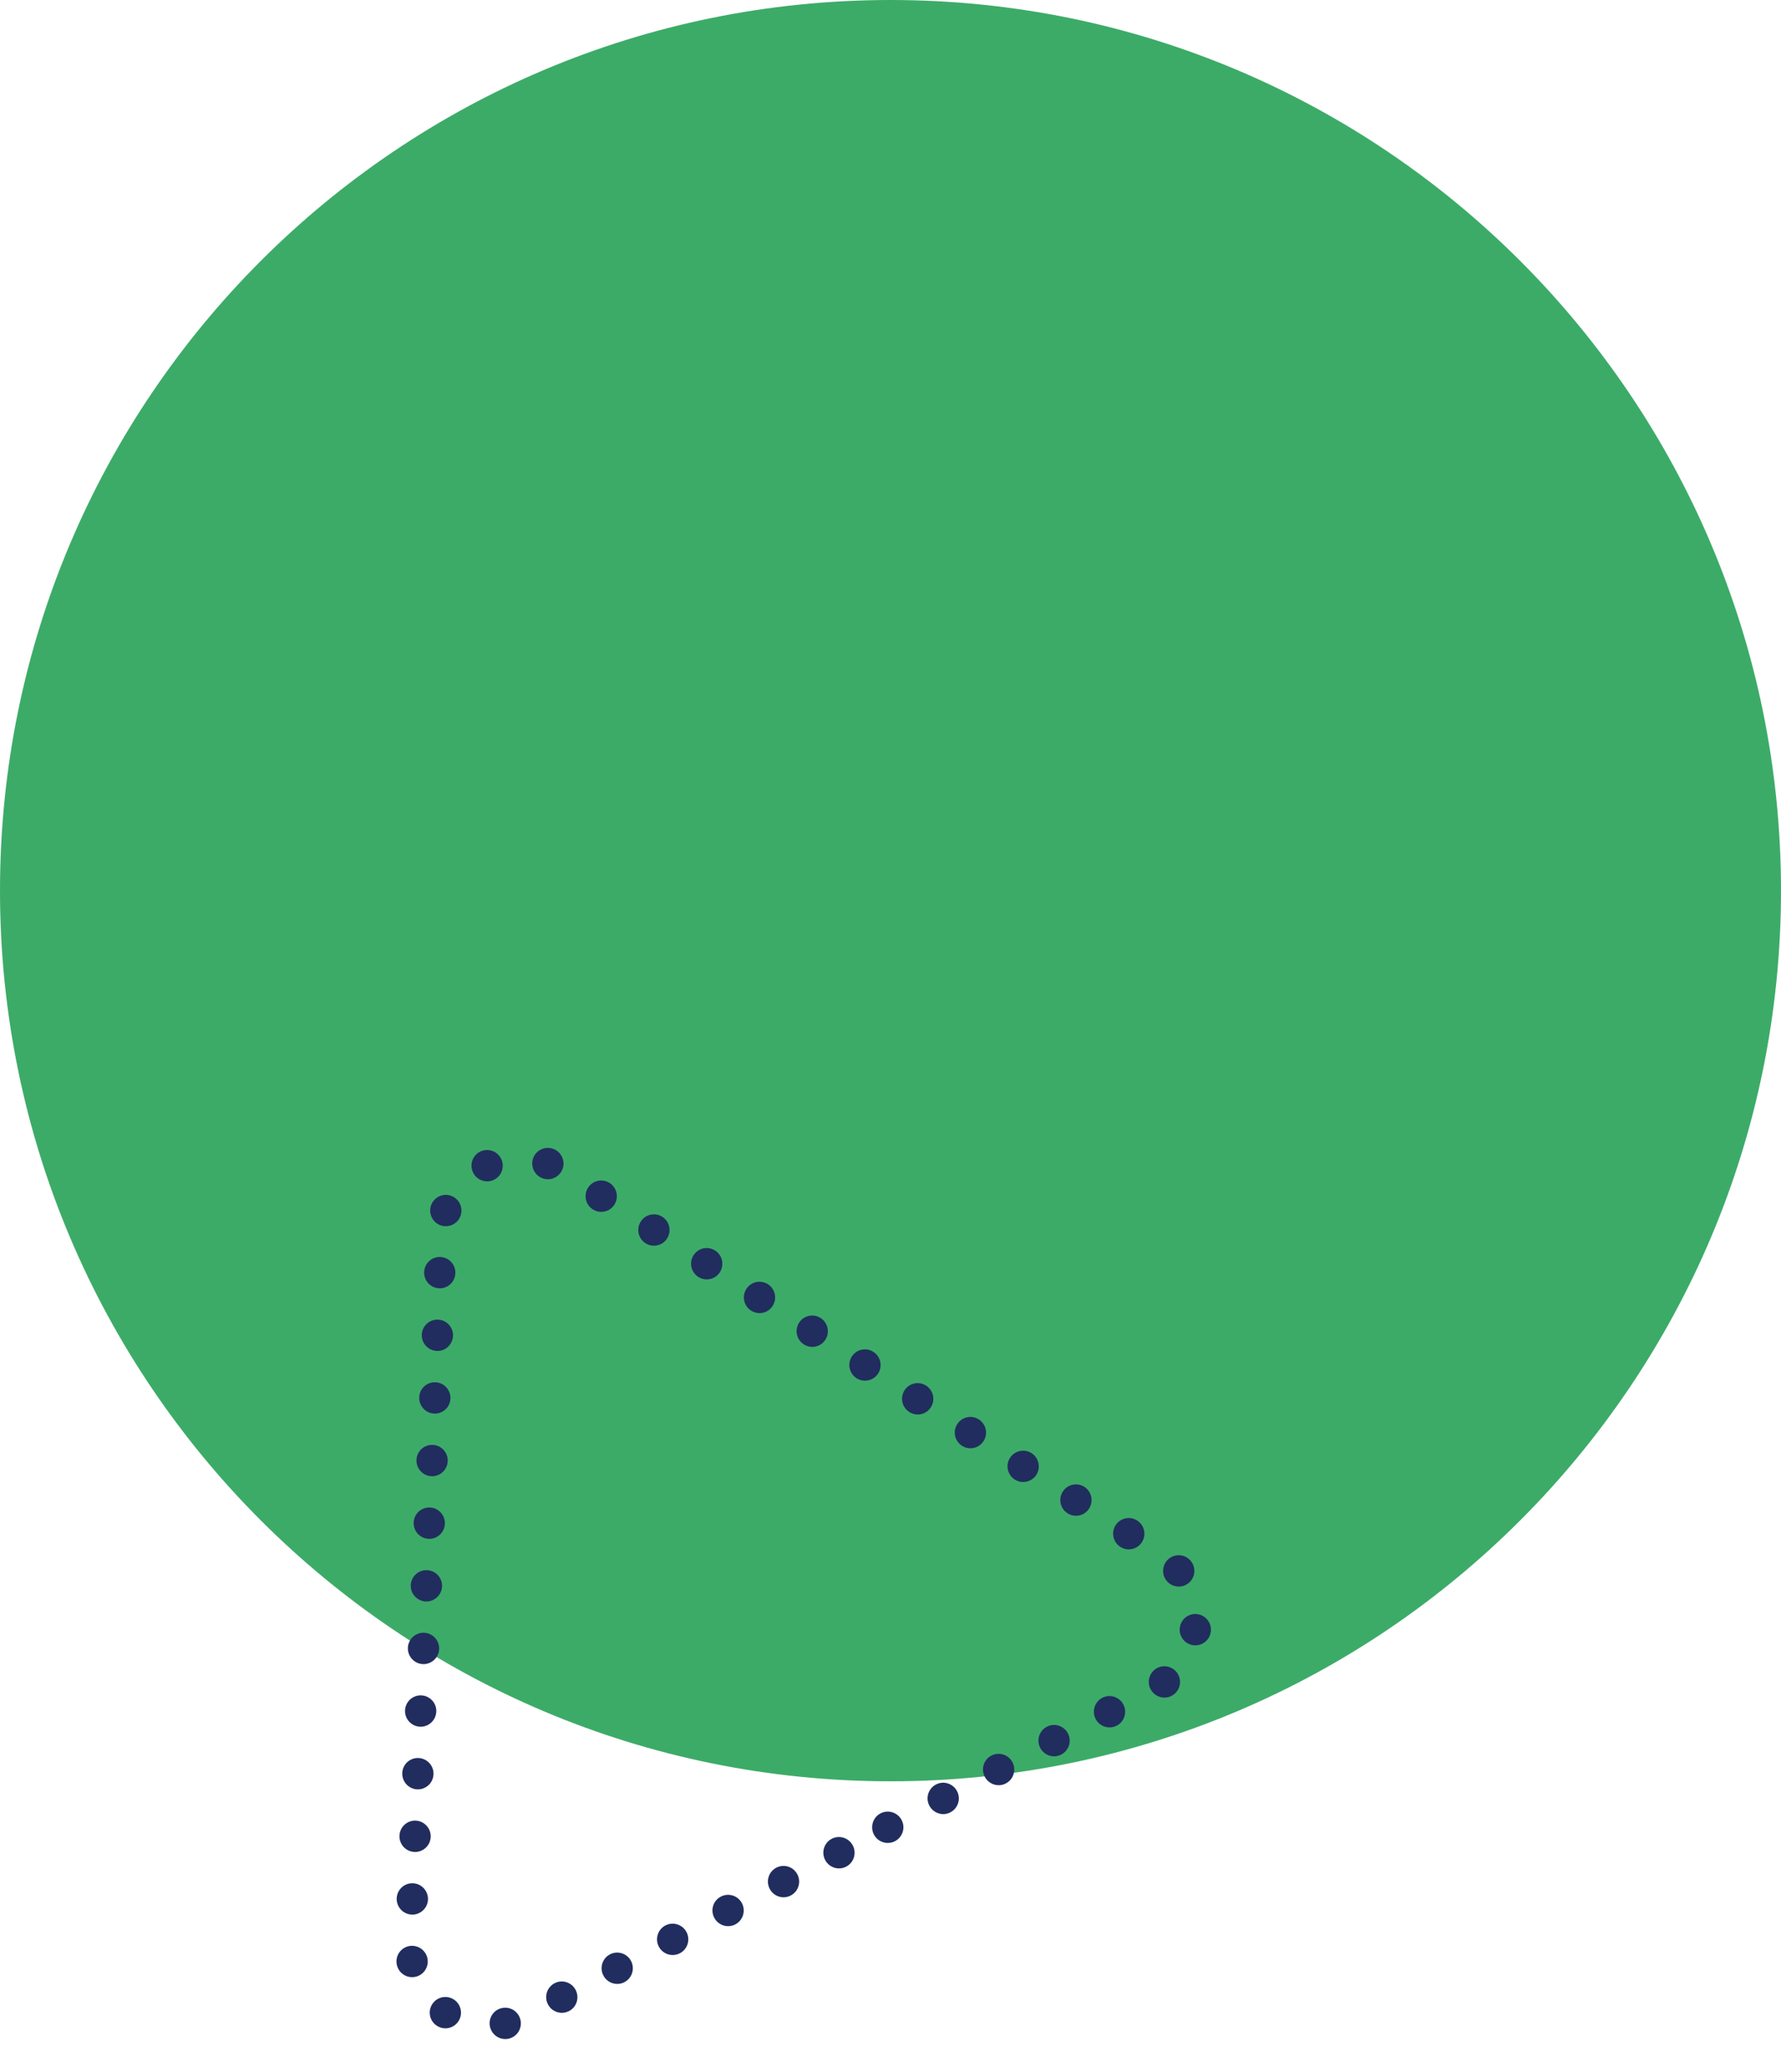 <svg width="233" height="271" viewBox="0 0 233 271" fill="none" xmlns="http://www.w3.org/2000/svg">
<g clip-path="url(#clip0_40_206)">
<path d="M116.5 233C180.841 233 233 180.841 233 116.5C233 52.159 180.841 0 116.5 0C52.159 0 0 52.159 0 116.5C0 180.841 52.159 233 116.5 233Z" fill="#3CAB68"/>
</g>
<g clip-path="url(#clip1_40_206)">
<path d="M66.568 266.664C65.467 266.916 64.369 266.231 64.108 265.129C63.847 264.027 64.528 262.927 65.627 262.668C66.726 262.408 67.827 263.1 68.085 264.196C68.333 265.237 67.74 266.279 66.751 266.61C66.693 266.629 66.626 266.644 66.568 266.664ZM71.686 262.177C71.164 261.177 71.547 259.938 72.551 259.415C73.555 258.892 74.786 259.288 75.307 260.288C75.831 261.296 75.448 262.534 74.444 263.057C74.345 263.104 74.244 263.145 74.147 263.178C73.21 263.491 72.155 263.087 71.686 262.177ZM78.936 258.398C78.414 257.397 78.798 256.159 79.801 255.636C80.805 255.113 82.036 255.508 82.558 256.509C83.081 257.516 82.696 258.748 81.692 259.271C81.595 259.325 81.494 259.366 81.397 259.398C80.46 259.712 79.405 259.307 78.936 258.398ZM86.186 254.618C85.665 253.617 86.055 252.377 87.052 251.856L87.058 251.854C88.055 251.333 89.293 251.726 89.817 252.733C90.338 253.734 89.948 254.974 88.945 255.497C88.846 255.545 88.751 255.584 88.648 255.618C87.71 255.932 86.662 255.526 86.186 254.618ZM57.143 264.971C56.194 264.345 55.935 263.076 56.56 262.132C57.179 261.189 58.448 260.924 59.391 261.553C60.332 262.175 60.593 263.45 59.974 264.392C59.712 264.79 59.338 265.066 58.918 265.207C58.343 265.399 57.687 265.33 57.143 264.971ZM93.439 250.845C92.915 249.838 93.305 248.597 94.311 248.081C95.308 247.56 96.543 247.947 97.067 248.954C97.588 249.954 97.199 251.195 96.202 251.716C96.105 251.77 96.004 251.811 95.9 251.845C94.963 252.159 93.912 251.746 93.439 250.845ZM100.695 247.063C100.172 246.056 100.558 244.824 101.561 244.301C102.564 243.778 103.794 244.167 104.317 245.174C104.841 246.181 104.451 247.422 103.452 247.936C103.355 247.99 103.254 248.031 103.15 248.066C102.213 248.379 101.165 247.973 100.695 247.063ZM107.948 243.29C107.424 242.283 107.808 241.044 108.811 240.521C109.815 239.998 111.046 240.394 111.568 241.394C112.091 242.401 111.708 243.64 110.704 244.163C110.605 244.21 110.506 244.258 110.409 244.29C109.472 244.604 108.415 244.193 107.948 243.29ZM114.328 239.959C113.807 238.959 114.197 237.718 115.194 237.198C116.197 236.675 117.435 237.068 117.957 238.069C118.48 239.076 118.088 240.31 117.085 240.833C116.994 240.884 116.893 240.925 116.79 240.96C115.853 241.273 114.798 240.869 114.328 239.959ZM121.579 236.18C121.057 235.179 121.447 233.939 122.451 233.416C123.448 232.895 124.686 233.288 125.209 234.295C125.731 235.296 125.341 236.536 124.337 237.059C124.245 237.105 124.146 237.152 124.042 237.187C123.105 237.5 122.055 237.087 121.579 236.18ZM128.831 232.407C128.314 231.397 128.698 230.159 129.701 229.636C130.707 229.12 131.936 229.509 132.46 230.516C132.981 231.516 132.591 232.757 131.594 233.278C131.497 233.332 131.396 233.373 131.293 233.407C130.356 233.721 129.305 233.308 128.831 232.407ZM54.297 258.585C53.189 258.797 52.118 258.067 51.905 256.956C51.69 255.839 52.416 254.767 53.53 254.553C54.64 254.347 55.71 255.078 55.924 256.189C56.12 257.204 55.524 258.196 54.568 258.516C54.477 258.546 54.391 258.568 54.297 258.585ZM136.088 228.625C135.564 227.618 135.957 226.384 136.954 225.863C137.957 225.34 139.193 225.727 139.71 226.736C140.234 227.743 139.848 228.975 138.844 229.498C138.748 229.552 138.646 229.593 138.543 229.628C137.612 229.939 136.558 229.535 136.088 228.625ZM143.338 224.845C142.817 223.844 143.207 222.604 144.204 222.083C145.207 221.56 146.445 221.954 146.969 222.961C147.484 223.963 147.1 225.202 146.097 225.725C145.998 225.772 145.897 225.813 145.8 225.846C144.863 226.159 143.808 225.755 143.338 224.845ZM150.675 221.195C150.016 220.277 150.227 218.995 151.142 218.336C152.057 217.677 153.335 217.891 153.994 218.809C154.654 219.728 154.443 221.009 153.528 221.668C153.353 221.792 153.17 221.889 152.983 221.951C152.156 222.228 151.207 221.947 150.675 221.195ZM53.856 250.436C52.727 250.388 51.852 249.427 51.897 248.294C51.951 247.166 52.9 246.287 54.032 246.341C55.161 246.388 56.036 247.35 55.991 248.482C55.951 249.353 55.373 250.073 54.591 250.334C54.365 250.41 54.113 250.451 53.856 250.436ZM156.13 215.205C155.013 215.066 154.214 214.051 154.347 212.925C154.481 211.799 155.499 210.997 156.622 211.133C157.739 211.271 158.541 212.294 158.407 213.42C158.312 214.23 157.75 214.872 157.027 215.114C156.749 215.207 156.445 215.243 156.13 215.205ZM54.213 242.243C53.081 242.189 52.209 241.234 52.261 240.099C52.314 238.971 53.263 238.092 54.395 238.146C55.52 238.202 56.395 239.164 56.348 240.29C56.309 241.16 55.73 241.88 54.955 242.139C54.722 242.217 54.47 242.258 54.213 242.243ZM152.609 206.759C151.902 205.871 152.053 204.581 152.931 203.876C153.815 203.169 155.103 203.323 155.807 204.205C156.514 205.093 156.363 206.383 155.485 207.087C155.291 207.239 155.078 207.353 154.858 207.427C154.07 207.69 153.156 207.448 152.609 206.759ZM54.579 234.055C53.447 234.001 52.579 233.037 52.626 231.911C52.678 230.776 53.629 229.903 54.761 229.957C55.884 230.007 56.765 230.967 56.714 232.101C56.674 232.972 56.096 233.692 55.32 233.951C55.088 234.029 54.84 234.061 54.579 234.055ZM146.578 202.346C145.626 201.734 145.339 200.468 145.941 199.517C146.547 198.558 147.812 198.279 148.761 198.884C149.719 199.493 150.004 200.753 149.398 201.713C149.134 202.126 148.749 202.413 148.322 202.556C147.76 202.744 147.117 202.692 146.578 202.346ZM139.667 197.946C138.709 197.336 138.429 196.068 139.037 195.115C139.636 194.158 140.901 193.879 141.857 194.482C142.809 195.093 143.089 196.362 142.488 197.313C142.226 197.732 141.84 198.019 141.414 198.162C140.849 198.344 140.207 198.292 139.667 197.946ZM54.943 225.86C53.811 225.806 52.936 224.844 52.99 223.716C53.041 222.582 54.001 221.713 55.124 221.762C56.256 221.817 57.131 222.778 57.077 223.906C57.038 224.777 56.459 225.497 55.684 225.756C55.451 225.834 55.199 225.875 54.943 225.86ZM132.759 193.531C131.803 192.928 131.522 191.659 132.128 190.7C132.737 189.747 133.995 189.47 134.953 190.08C135.903 190.685 136.183 191.953 135.584 192.911C135.319 193.323 134.932 193.604 134.505 193.747C133.943 193.935 133.299 193.877 132.759 193.531ZM55.315 217.669C54.183 217.615 53.315 216.651 53.362 215.526C53.414 214.391 54.371 213.516 55.503 213.57C56.628 213.626 57.503 214.588 57.451 215.722C57.41 216.587 56.831 217.306 56.056 217.566C55.823 217.643 55.571 217.685 55.315 217.669ZM125.857 189.113C124.901 188.51 124.621 187.242 125.229 186.289C125.835 185.329 127.1 185.051 128.051 185.662C129.003 186.274 129.284 187.542 128.682 188.493C128.418 188.906 128.032 189.193 127.606 189.336C127.043 189.524 126.399 189.466 125.857 189.113ZM55.693 209.477C54.562 209.423 53.687 208.461 53.741 207.333C53.792 206.198 54.752 205.33 55.877 205.386C57.007 205.433 57.882 206.395 57.83 207.53C57.791 208.4 57.21 209.114 56.435 209.373C56.202 209.451 55.95 209.492 55.693 209.477ZM118.955 184.696C118.004 184.084 117.723 182.816 118.331 181.863C118.939 180.91 120.204 180.631 121.156 181.243C122.108 181.854 122.388 183.123 121.78 184.076C121.516 184.489 121.137 184.774 120.704 184.919C120.142 185.107 119.495 185.042 118.955 184.696ZM56.066 201.286C54.94 201.23 54.066 200.268 54.119 199.14C54.171 198.006 55.124 197.139 56.254 197.187C57.379 197.243 58.254 198.204 58.202 199.339C58.161 200.203 57.589 200.921 56.813 201.18C56.581 201.258 56.329 201.299 56.066 201.286ZM112.06 180.277C111.108 179.665 110.828 178.396 111.436 177.443C112.044 176.49 113.302 176.214 114.254 176.825C115.212 177.435 115.491 178.697 114.885 179.656C114.618 180.063 114.233 180.35 113.806 180.493C113.244 180.681 112.599 180.622 112.06 180.277ZM56.438 193.096C55.312 193.039 54.44 192.084 54.485 190.952C54.539 189.824 55.494 188.942 56.62 188.998C57.751 189.052 58.624 190.007 58.572 191.142C58.533 192.013 57.961 192.73 57.179 192.992C56.946 193.07 56.701 193.109 56.438 193.096ZM105.162 175.851C104.211 175.239 103.926 173.979 104.534 173.026C105.14 172.067 106.405 171.788 107.356 172.399C108.308 173.011 108.589 174.28 107.987 175.23C107.723 175.643 107.337 175.931 106.911 176.073C106.349 176.261 105.704 176.203 105.162 175.851ZM98.26 171.433C97.311 170.828 97.03 169.56 97.638 168.607C98.238 167.649 99.503 167.37 100.461 167.98C101.413 168.591 101.693 169.86 101.085 170.813C100.827 171.224 100.442 171.511 100.015 171.654C99.447 171.844 98.809 171.783 98.26 171.433ZM56.801 184.901C55.672 184.853 54.797 183.892 54.844 182.766C54.89 181.633 55.845 180.751 56.97 180.808C58.1 180.855 58.975 181.817 58.927 182.943C58.89 183.82 58.318 184.538 57.536 184.799C57.303 184.877 57.058 184.916 56.801 184.901ZM91.363 167.029C90.405 166.419 90.124 165.151 90.726 164.2C91.332 163.24 92.597 162.962 93.548 163.573L93.555 163.571C94.504 164.176 94.785 165.445 94.186 166.402C93.921 166.815 93.536 167.102 93.109 167.245C92.541 167.435 91.903 167.375 91.363 167.029ZM57.143 176.706C56.014 176.658 55.135 175.705 55.18 174.573C55.219 173.443 56.176 172.567 57.306 172.615C58.433 172.656 59.308 173.618 59.267 174.742C59.23 175.619 58.654 176.345 57.872 176.607C57.646 176.682 57.4 176.721 57.143 176.706ZM84.45 162.622C83.499 162.011 83.218 160.742 83.826 159.789C84.426 158.832 85.691 158.553 86.649 159.162C87.6 159.774 87.881 161.043 87.273 161.996C87.015 162.406 86.63 162.694 86.203 162.836C85.635 163.026 84.996 162.966 84.45 162.622ZM57.457 168.513C56.33 168.472 55.444 167.521 55.49 166.389C55.528 165.259 56.475 164.373 57.605 164.42C58.732 164.461 59.618 165.412 59.572 166.544C59.542 167.42 58.968 168.152 58.179 168.416C57.953 168.492 57.712 168.522 57.457 168.513ZM77.551 158.19C76.599 157.578 76.325 156.308 76.933 155.355C77.541 154.401 78.808 154.129 79.76 154.741C80.705 155.355 80.986 156.623 80.377 157.576C80.111 157.982 79.732 158.268 79.306 158.41C78.737 158.6 78.092 158.542 77.551 158.19ZM57.618 160.271C56.559 159.875 56.014 158.695 56.406 157.634C56.792 156.575 57.968 156.031 59.025 156.42C60.09 156.813 60.629 157.995 60.243 159.054C60.023 159.661 59.543 160.096 58.974 160.286C58.548 160.429 58.075 160.435 57.618 160.271ZM70.934 154.11C69.883 153.697 69.364 152.508 69.765 151.452C70.174 150.399 71.365 149.878 72.416 150.291C73.464 150.697 73.993 151.89 73.583 152.943C73.349 153.533 72.88 153.956 72.324 154.142C71.885 154.289 71.398 154.293 70.934 154.11ZM61.875 153.34C61.397 152.318 61.836 151.097 62.855 150.619C63.88 150.14 65.099 150.583 65.577 151.605C66.057 152.634 65.618 153.855 64.593 154.334C64.524 154.365 64.448 154.397 64.377 154.421C63.402 154.747 62.316 154.295 61.875 153.34Z" fill="#212D5E"/>
</g>
<defs>
<clipPath id="clip0_40_206">
<rect width="233" height="233" fill="white"/>
</clipPath>
<clipPath id="clip1_40_206">
<rect width="115.411" height="111.252" fill="white" transform="translate(21 164.601) rotate(-18.49)"/>
</clipPath>
</defs>
</svg>
